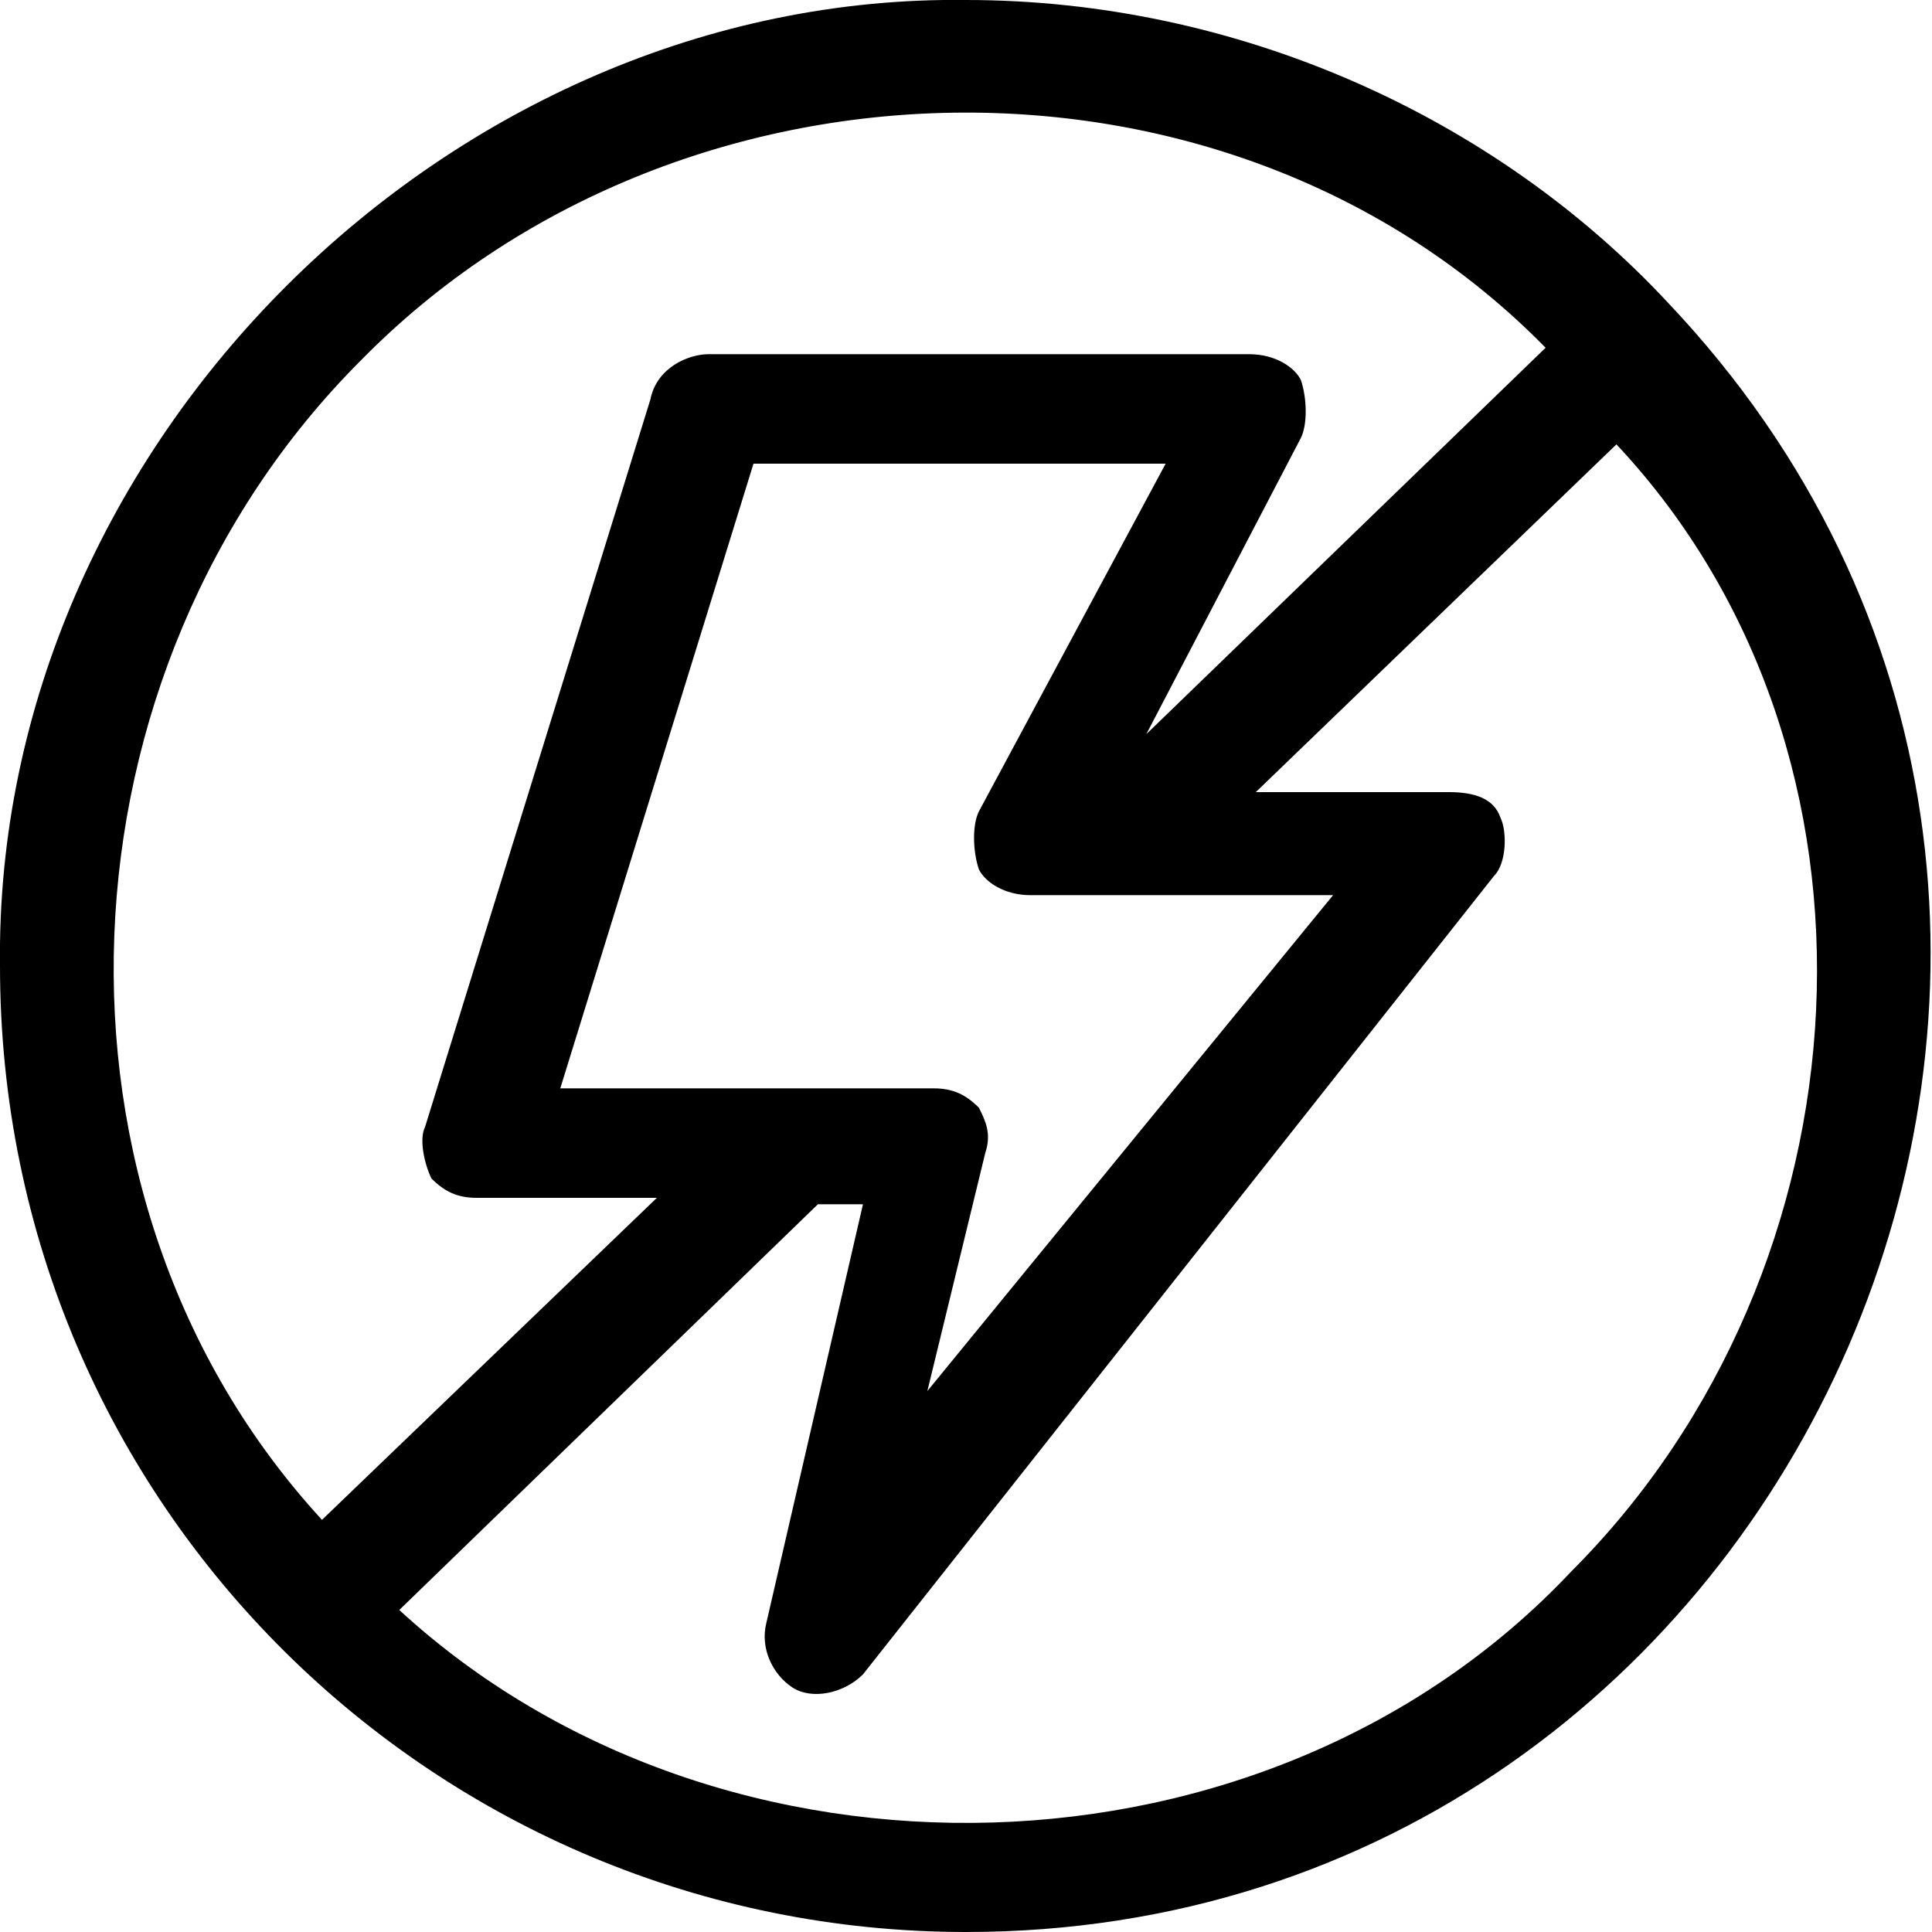 <?xml version="1.0" encoding="UTF-8"?>
<!-- Generator: Adobe Illustrator 26.5.0, SVG Export Plug-In . SVG Version: 6.00 Build 0)  -->
<svg xmlns="http://www.w3.org/2000/svg" xmlns:xlink="http://www.w3.org/1999/xlink" version="1.1" id="Icons" x="0px" y="0px" viewBox="0 0 30 30" style="enable-background:new 0 0 30 30;" xml:space="preserve">
<path d="M25.9,4.7C23.2,1.8,19.2,0,15,0C7-0.1-0.1,6.9,0,15c0,8.4,6.8,15,15,15C28,30,34.9,14.2,25.9,4.7L25.9,4.7z M5.6,5.6  c4.9-5,13.5-5.2,18.4-0.2l-6.2,6l2.4-4.6c0.1-0.2,0.1-0.6,0-0.9c-0.1-0.2-0.4-0.4-0.8-0.4H11c-0.3,0-0.8,0.2-0.9,0.7L6.6,17.5  c-0.1,0.2,0,0.6,0.1,0.8c0.2,0.2,0.4,0.3,0.7,0.3h2.8l-5.2,5C0.4,18.6,0.8,10.4,5.6,5.6L5.6,5.6z M15.2,17.2  c-0.2-0.2-0.4-0.3-0.7-0.3H8.7l3-9.7h6.4l-2.9,5.4c-0.1,0.2-0.1,0.6,0,0.9c0.1,0.2,0.4,0.4,0.8,0.4h4.7l-6.3,7.7l0.9-3.7  C15.4,17.6,15.3,17.4,15.2,17.2z M24.4,24.4c-4.7,5-13.2,5.2-18.2,0.6l6.5-6.3h0.7l-1.5,6.5c-0.1,0.4,0.1,0.8,0.4,1  c0.3,0.2,0.8,0.1,1.1-0.2l9.8-12.4c0.2-0.2,0.2-0.7,0.1-0.9c-0.1-0.3-0.4-0.4-0.8-0.4h-3l5.6-5.4C29.6,11.7,29.1,19.7,24.4,24.4  L24.4,24.4z"></path>
</svg>
